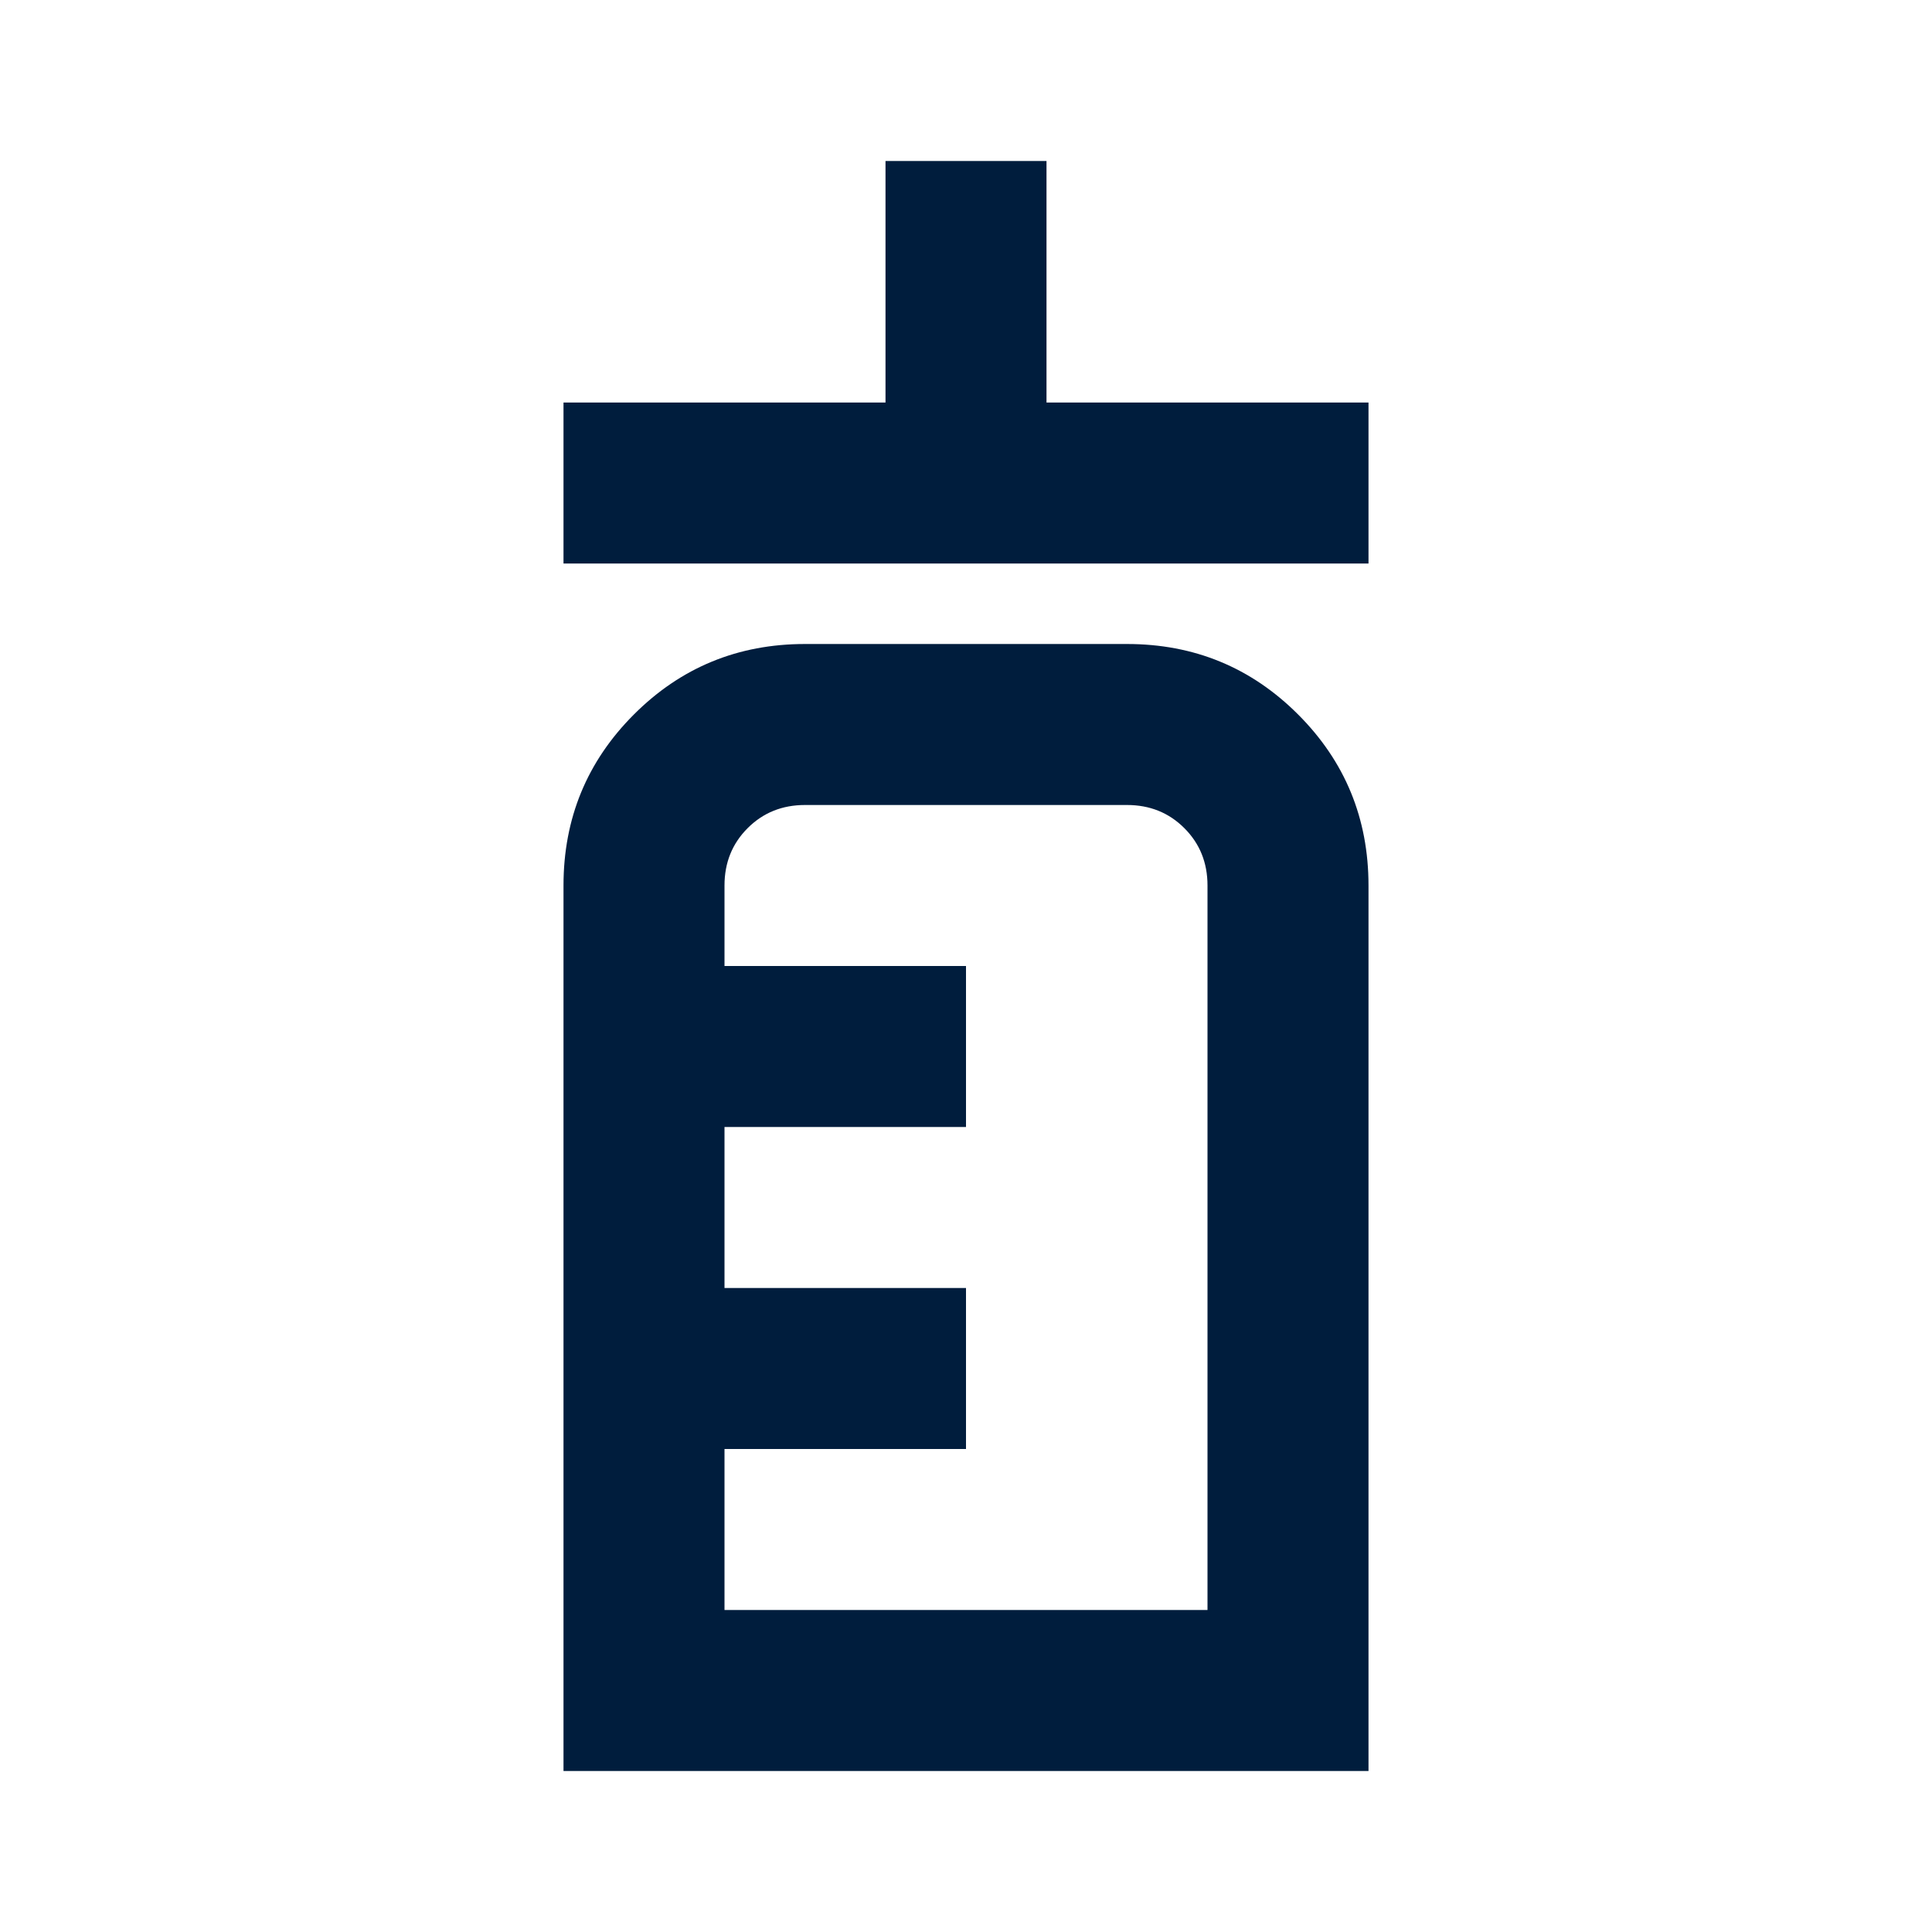 <svg fill="#001D3D" width="24px" viewBox="0 -960 960 960" height="24px" xmlns="http://www.w3.org/2000/svg"><path d="M280-680v-80h160v-120h80v120h160v80H280Zm0 600v-440q0-50 35-85t85-35h160q50 0 85 35t35 85v440H280Zm80-80h240v-360q0-17-11.5-28.5T560-560H400q-17 0-28.5 11.5T360-520v40h120v80H360v80h120v80H360v80Zm0 0v-400 400Z"></path></svg>